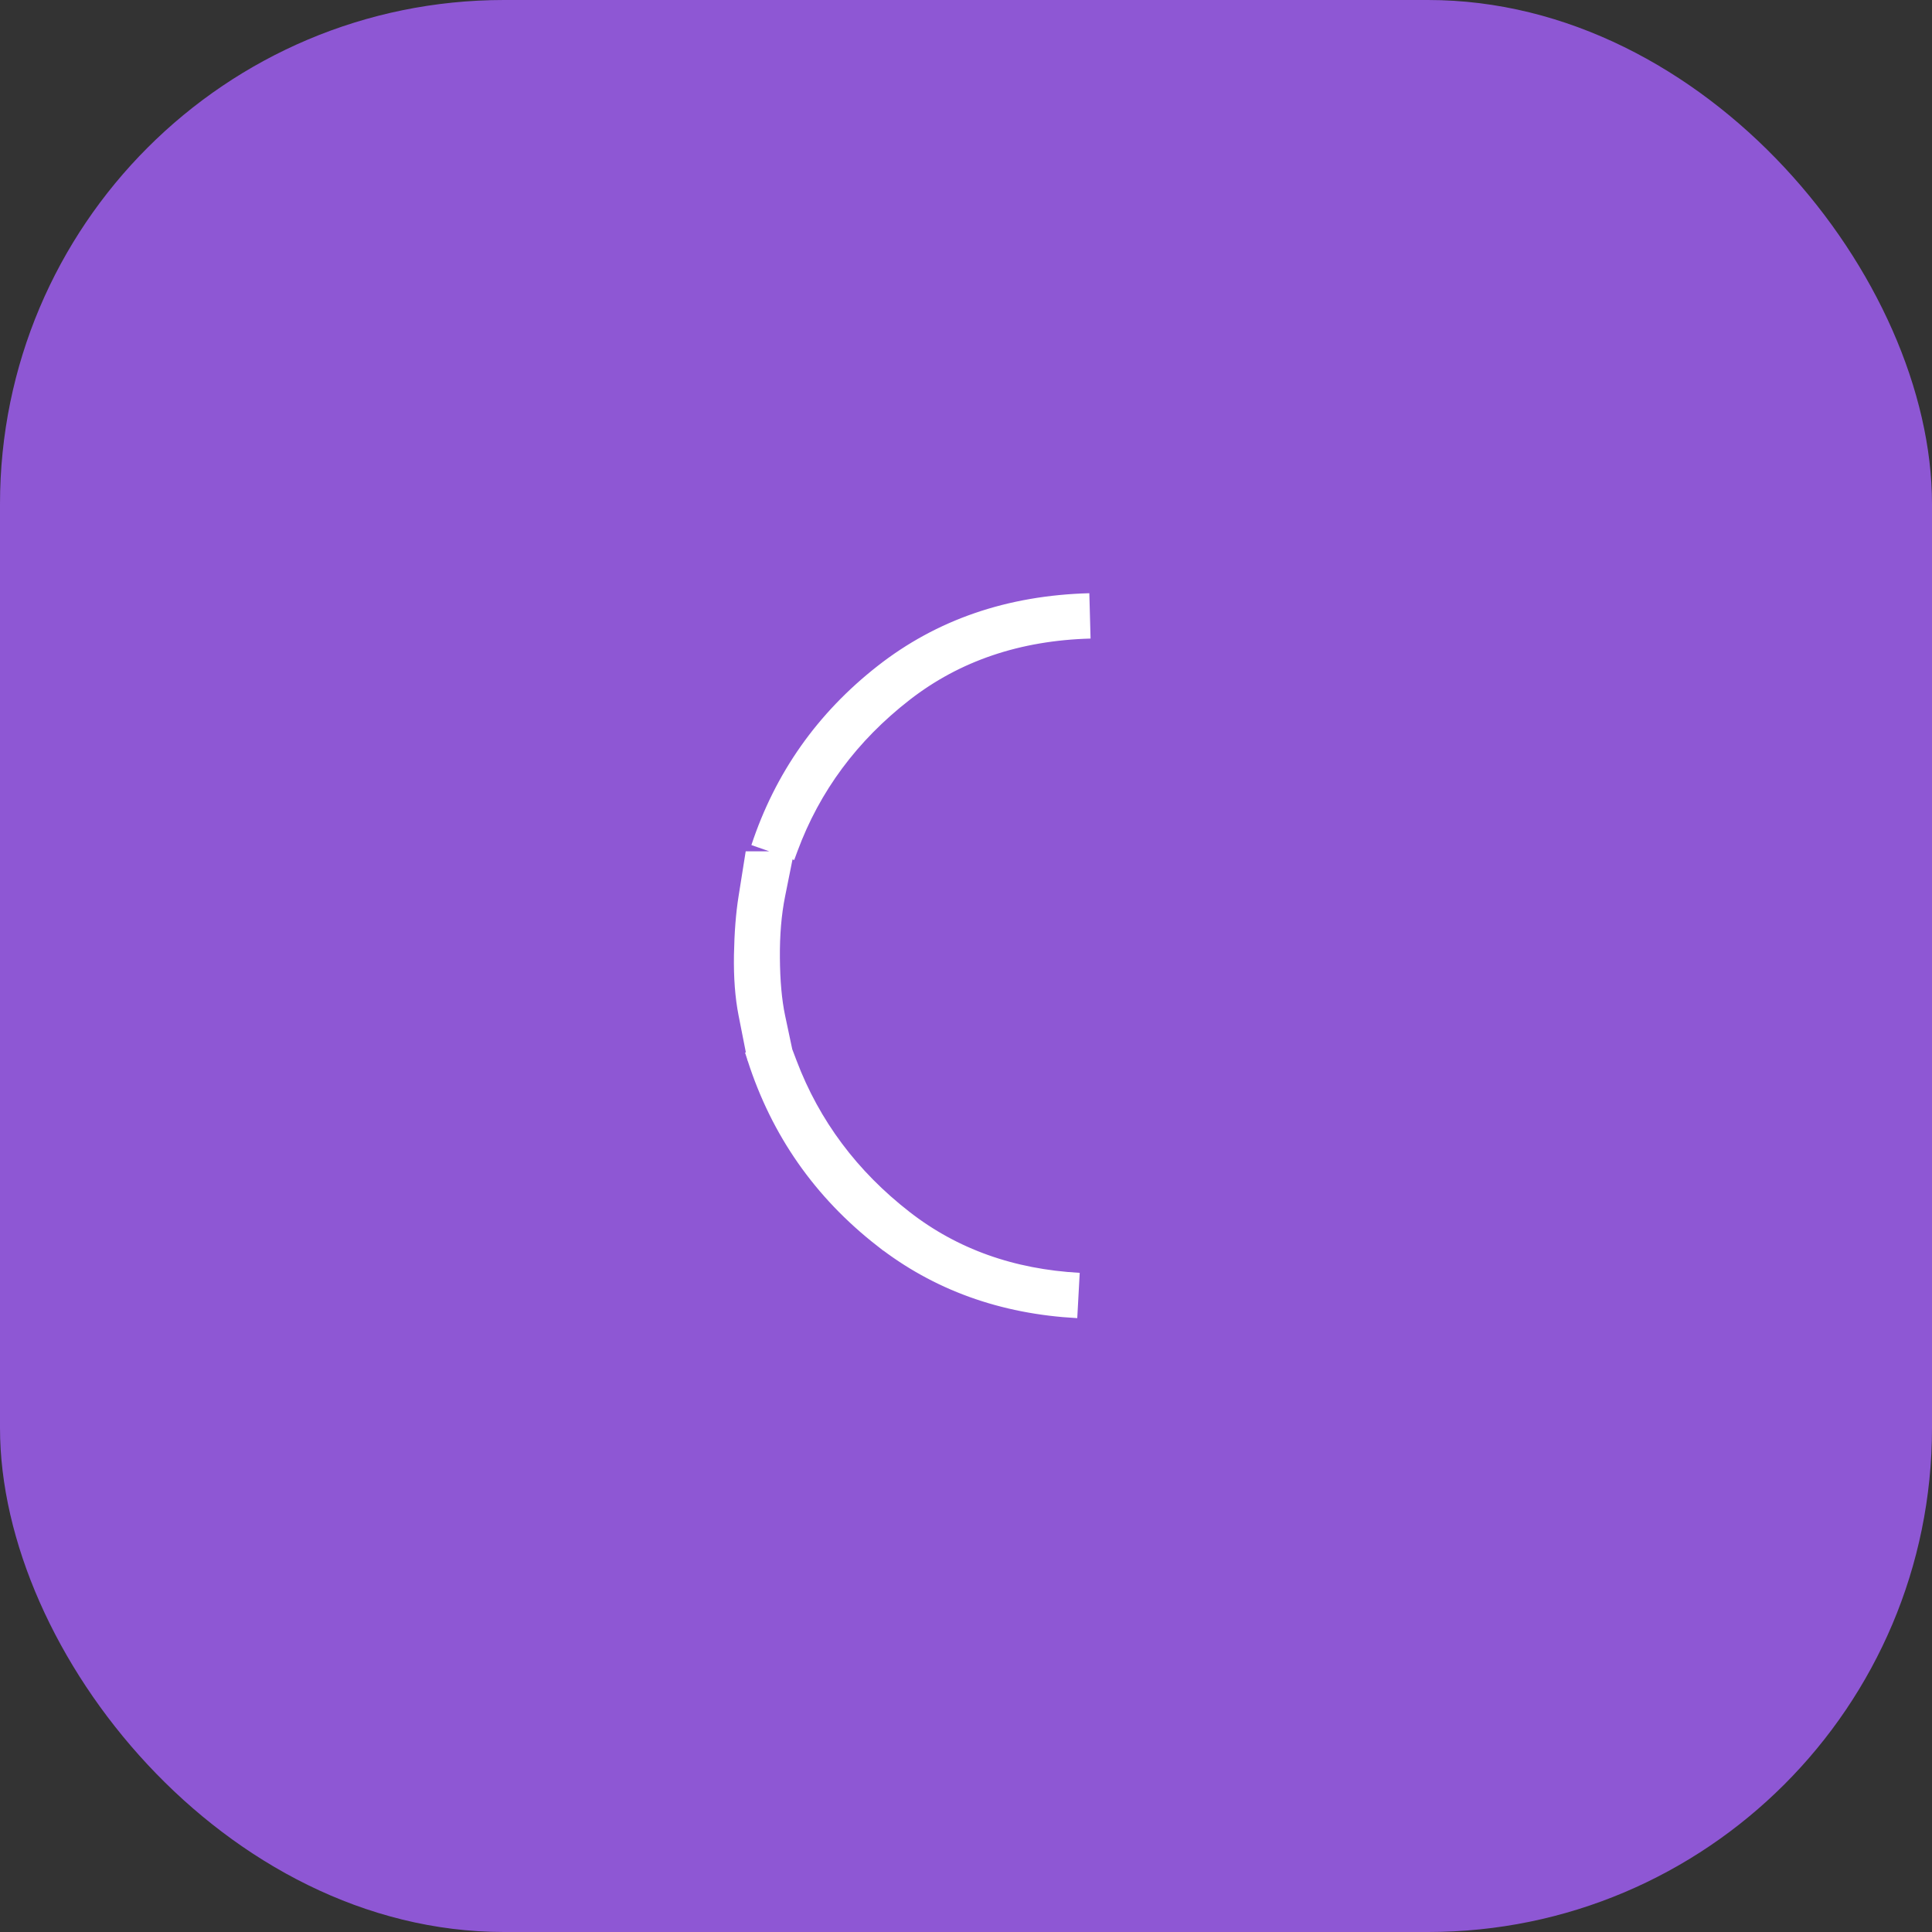 <svg xmlns="http://www.w3.org/2000/svg" width="46" height="46" viewBox="0 0 46 46" fill="none"><rect x="0" y="0" width="46" height="46" fill="#333333" stroke="none"/><rect width="46" height="46" rx="12" fill="#8E57D4"></rect><path d="M21.218 29.238L21.217 29.238C19.819 28.147 18.855 26.767 18.315 25.087L18.253 24.896L18.461 25.444C19.04 26.971 20 28.253 21.33 29.286C22.558 30.24 24.015 30.754 25.678 30.845C23.944 30.752 22.464 30.212 21.218 29.238ZM18.241 24.713L18.114 24.069C18.041 23.696 18.007 23.258 18.015 22.752C18.024 22.235 18.059 21.796 18.117 21.432L18.216 20.809L18.249 20.809L18.162 21.242C18.067 21.716 18.024 22.24 18.029 22.811C18.033 23.375 18.076 23.869 18.163 24.284L18.254 24.713H18.241ZM18.403 20.29C18.937 18.674 19.876 17.341 21.228 16.282C22.533 15.259 24.099 14.714 25.951 14.664C24.173 14.713 22.624 15.23 21.33 16.235C20 17.268 19.046 18.552 18.48 20.081L18.403 20.29Z" fill="white" stroke="white" stroke-width="1.08"></path></svg>